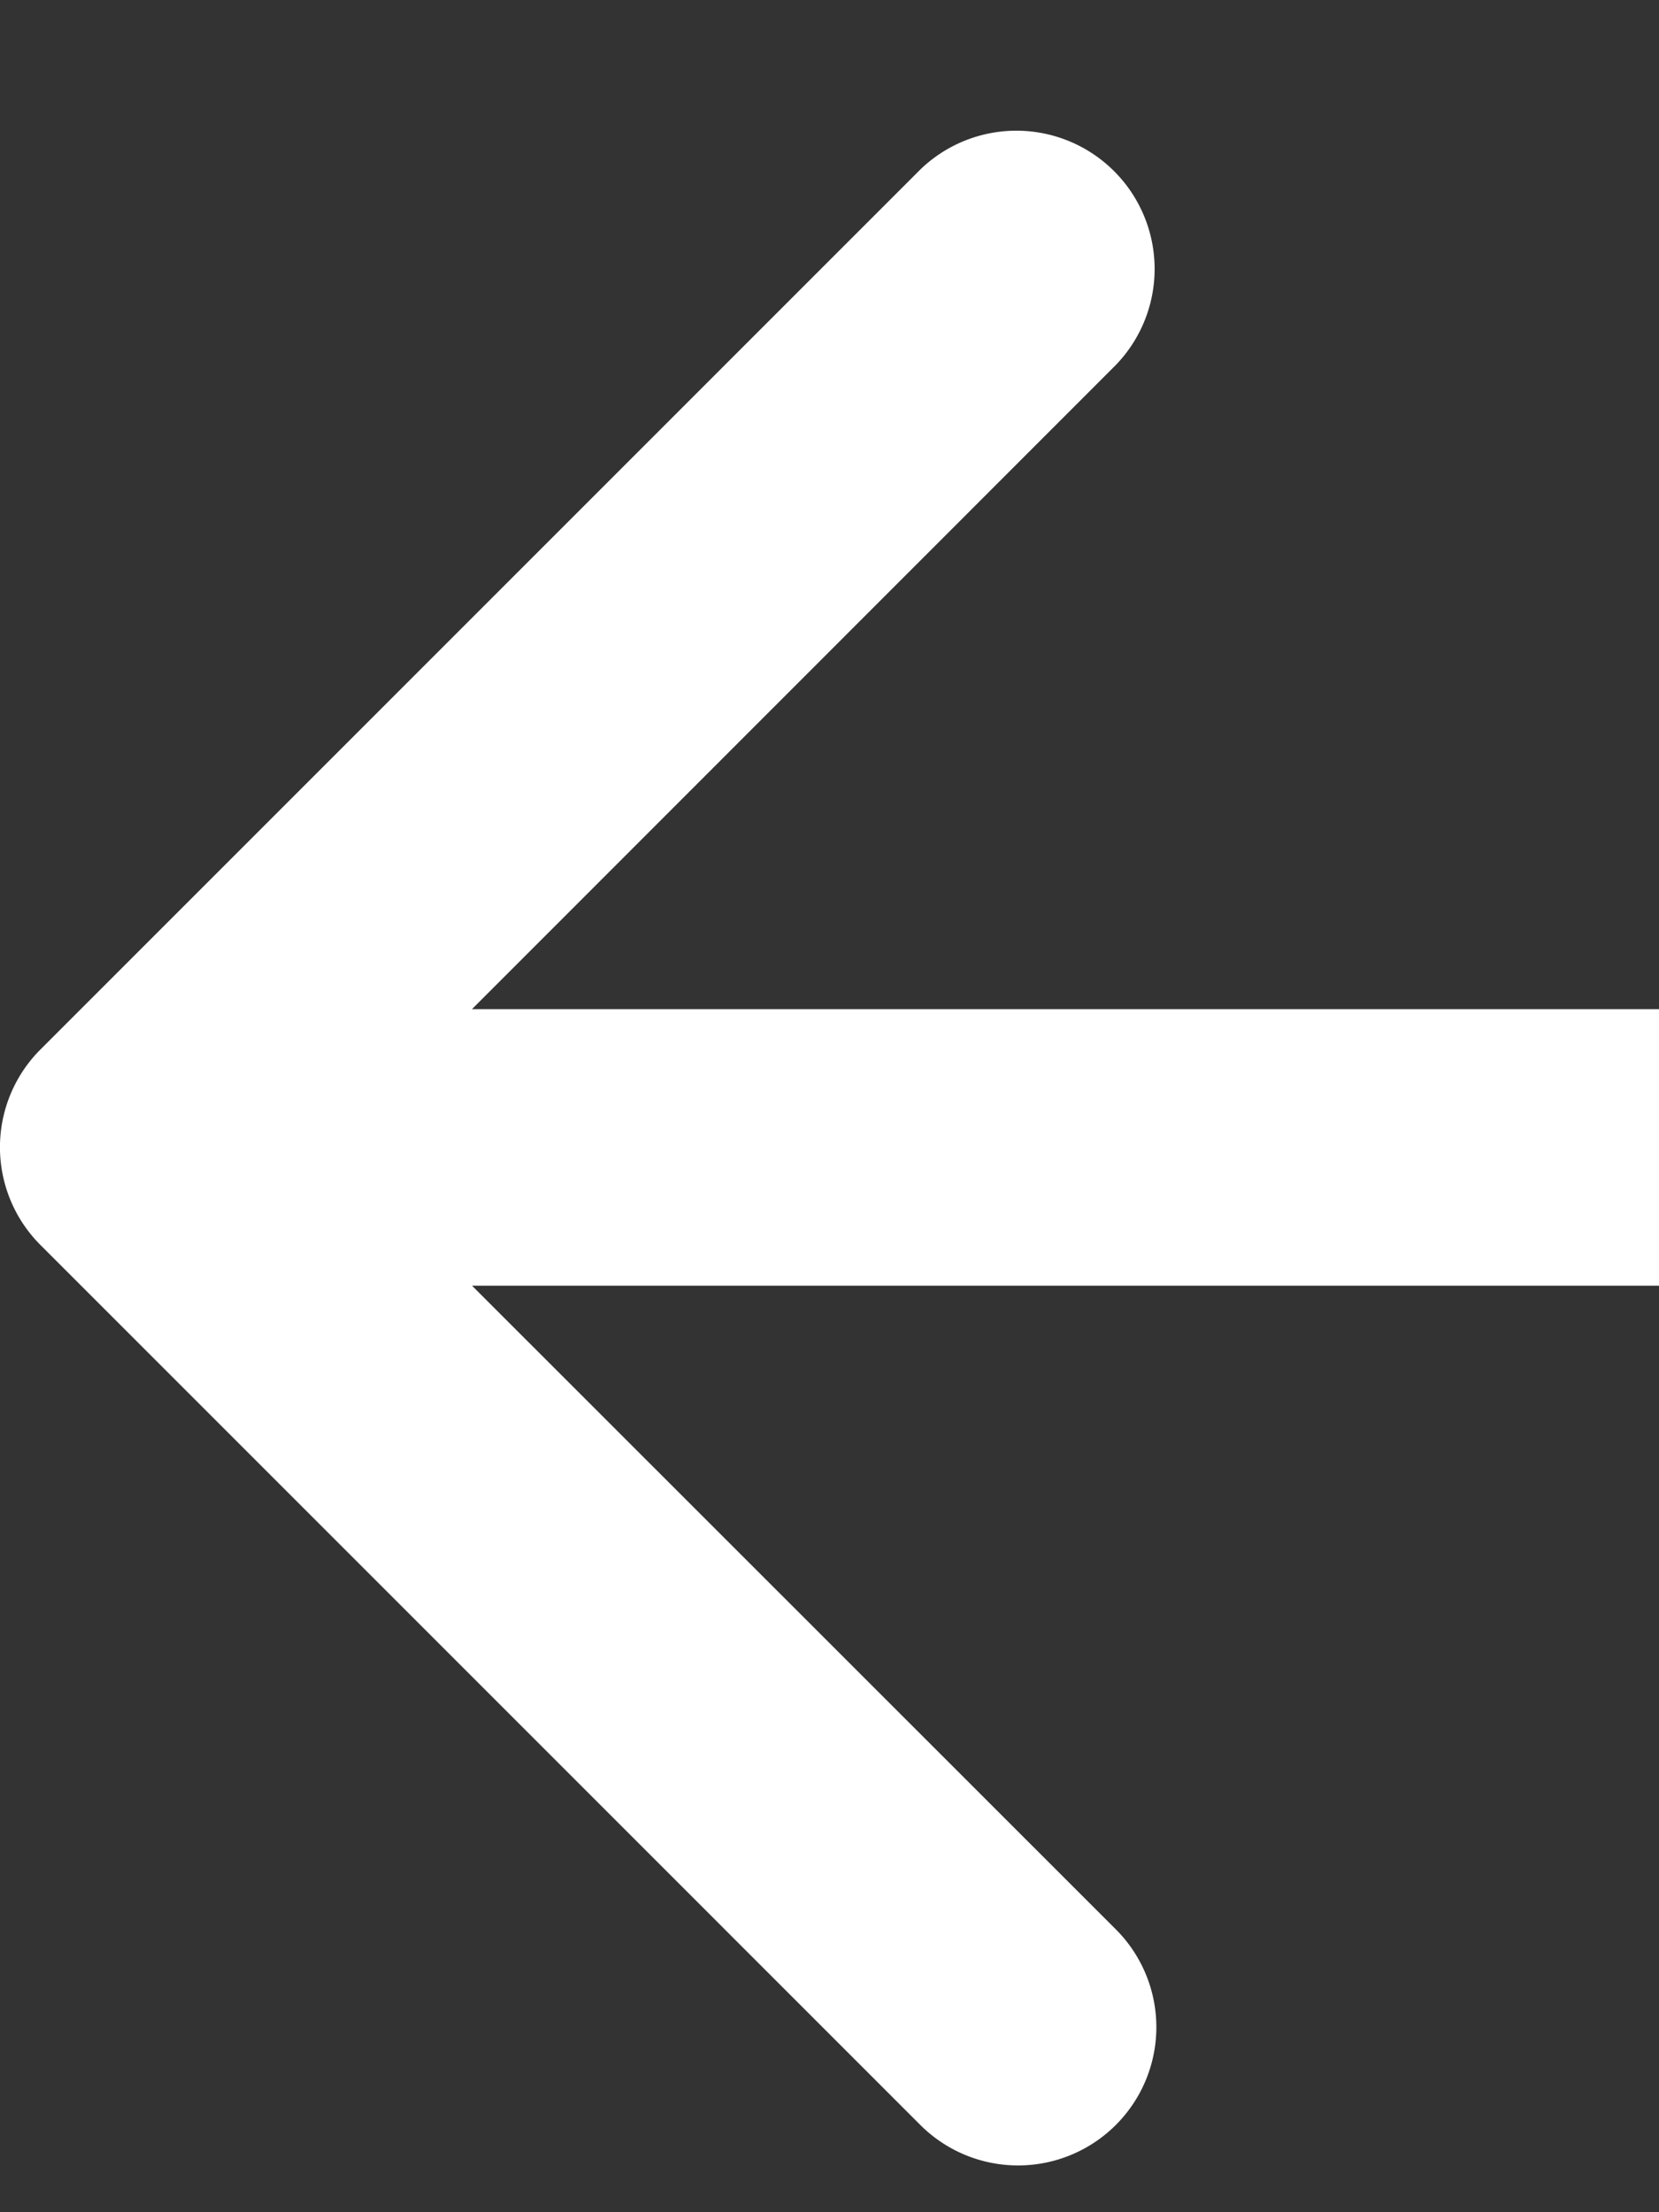 <svg width="12" height="16" fill="none" xmlns="http://www.w3.org/2000/svg"><rect width="100%" height="100%" fill="#333333" stroke="none"/><path d="M.293 7.59a1 1 0 0 0 0 1.415l6.364 6.364a1 1 0 0 0 1.414-1.415L2.414 8.299 8.071 2.64a1 1 0 0 0-1.414-1.414L.293 7.59ZM12 7.299H1v2h11v-2Z" fill="#fff"/></svg>
